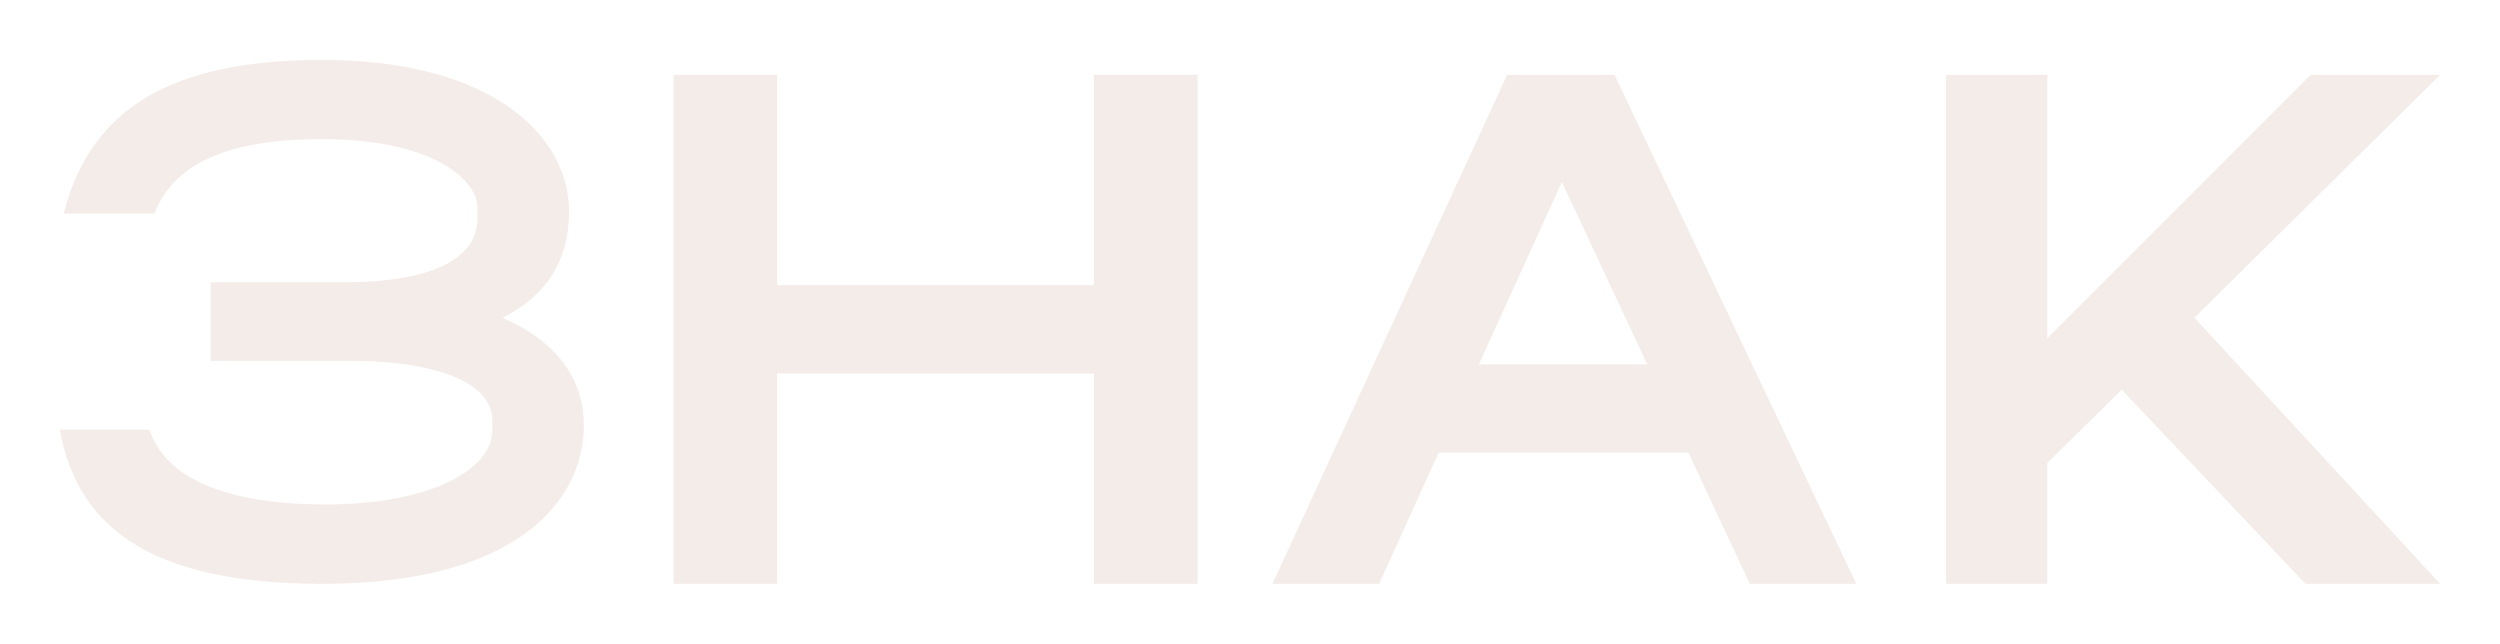 <svg width="167" height="43" viewBox="0 0 167 43" fill="none" xmlns="http://www.w3.org/2000/svg">
<g filter="url(#filter0_d_1_19)">
<path d="M45 1H51.906V15.05H73.075V1H80V35H73.075V20.95H51.906V35H45V1Z" fill="#F4ECE9"/>
<path d="M130 1H136.76V18.598L154.349 1H163L146.583 17.224L163 35H154.008L141.732 22.032L136.76 26.926V35H130V1Z" fill="#F4ECE9"/>
<path d="M116.887 35H124L107.853 1H100.676L85 35H92.131L94.718 29.278L96.103 26.239H112.786L116.887 35ZM98.791 20.338L104.334 8.152L110.033 20.338H98.791Z" fill="#F4ECE9"/>
<path d="M33.564 17.232C36.513 15.76 38.011 13.382 38.011 10.133C38.011 5.09 32.904 0 21.495 0C11.612 0 6.157 3.174 4.33 9.995L4.254 10.263H10.303C11.207 8.051 13.431 5.293 21.495 5.293C29.07 5.293 31.896 8.098 31.896 9.874V10.587C31.896 14.437 25.82 14.853 23.21 14.853H14.637L14.071 14.863V20.101H23.389C29.249 20.101 32.886 21.618 32.886 24.052V24.765C32.886 27.217 29.051 29.697 21.712 29.697C17.03 29.697 11.33 28.781 9.982 24.7H4C5.234 31.715 10.802 35 21.542 35C34.412 35 39 29.531 39 24.413C39 21.248 37.097 18.749 33.573 17.232H33.564Z" fill="#F4ECE9"/>
</g>
<defs>
<filter id="filter0_d_1_19" x="0" y="0" width="167" height="43" filterUnits="userSpaceOnUse" color-interpolation-filters="sRGB">
<feFlood flood-opacity="0" result="BackgroundImageFix"/>
<feColorMatrix in="SourceAlpha" type="matrix" values="0 0 0 0 0 0 0 0 0 0 0 0 0 0 0 0 0 0 127 0" result="hardAlpha"/>
<feOffset dy="4"/>
<feGaussianBlur stdDeviation="2"/>
<feComposite in2="hardAlpha" operator="out"/>
<feColorMatrix type="matrix" values="0 0 0 0 0 0 0 0 0 0 0 0 0 0 0 0 0 0 0.25 0"/>
<feBlend mode="normal" in2="BackgroundImageFix" result="effect1_dropShadow_1_19"/>
<feBlend mode="normal" in="SourceGraphic" in2="effect1_dropShadow_1_19" result="shape"/>
</filter>
</defs>
</svg>
